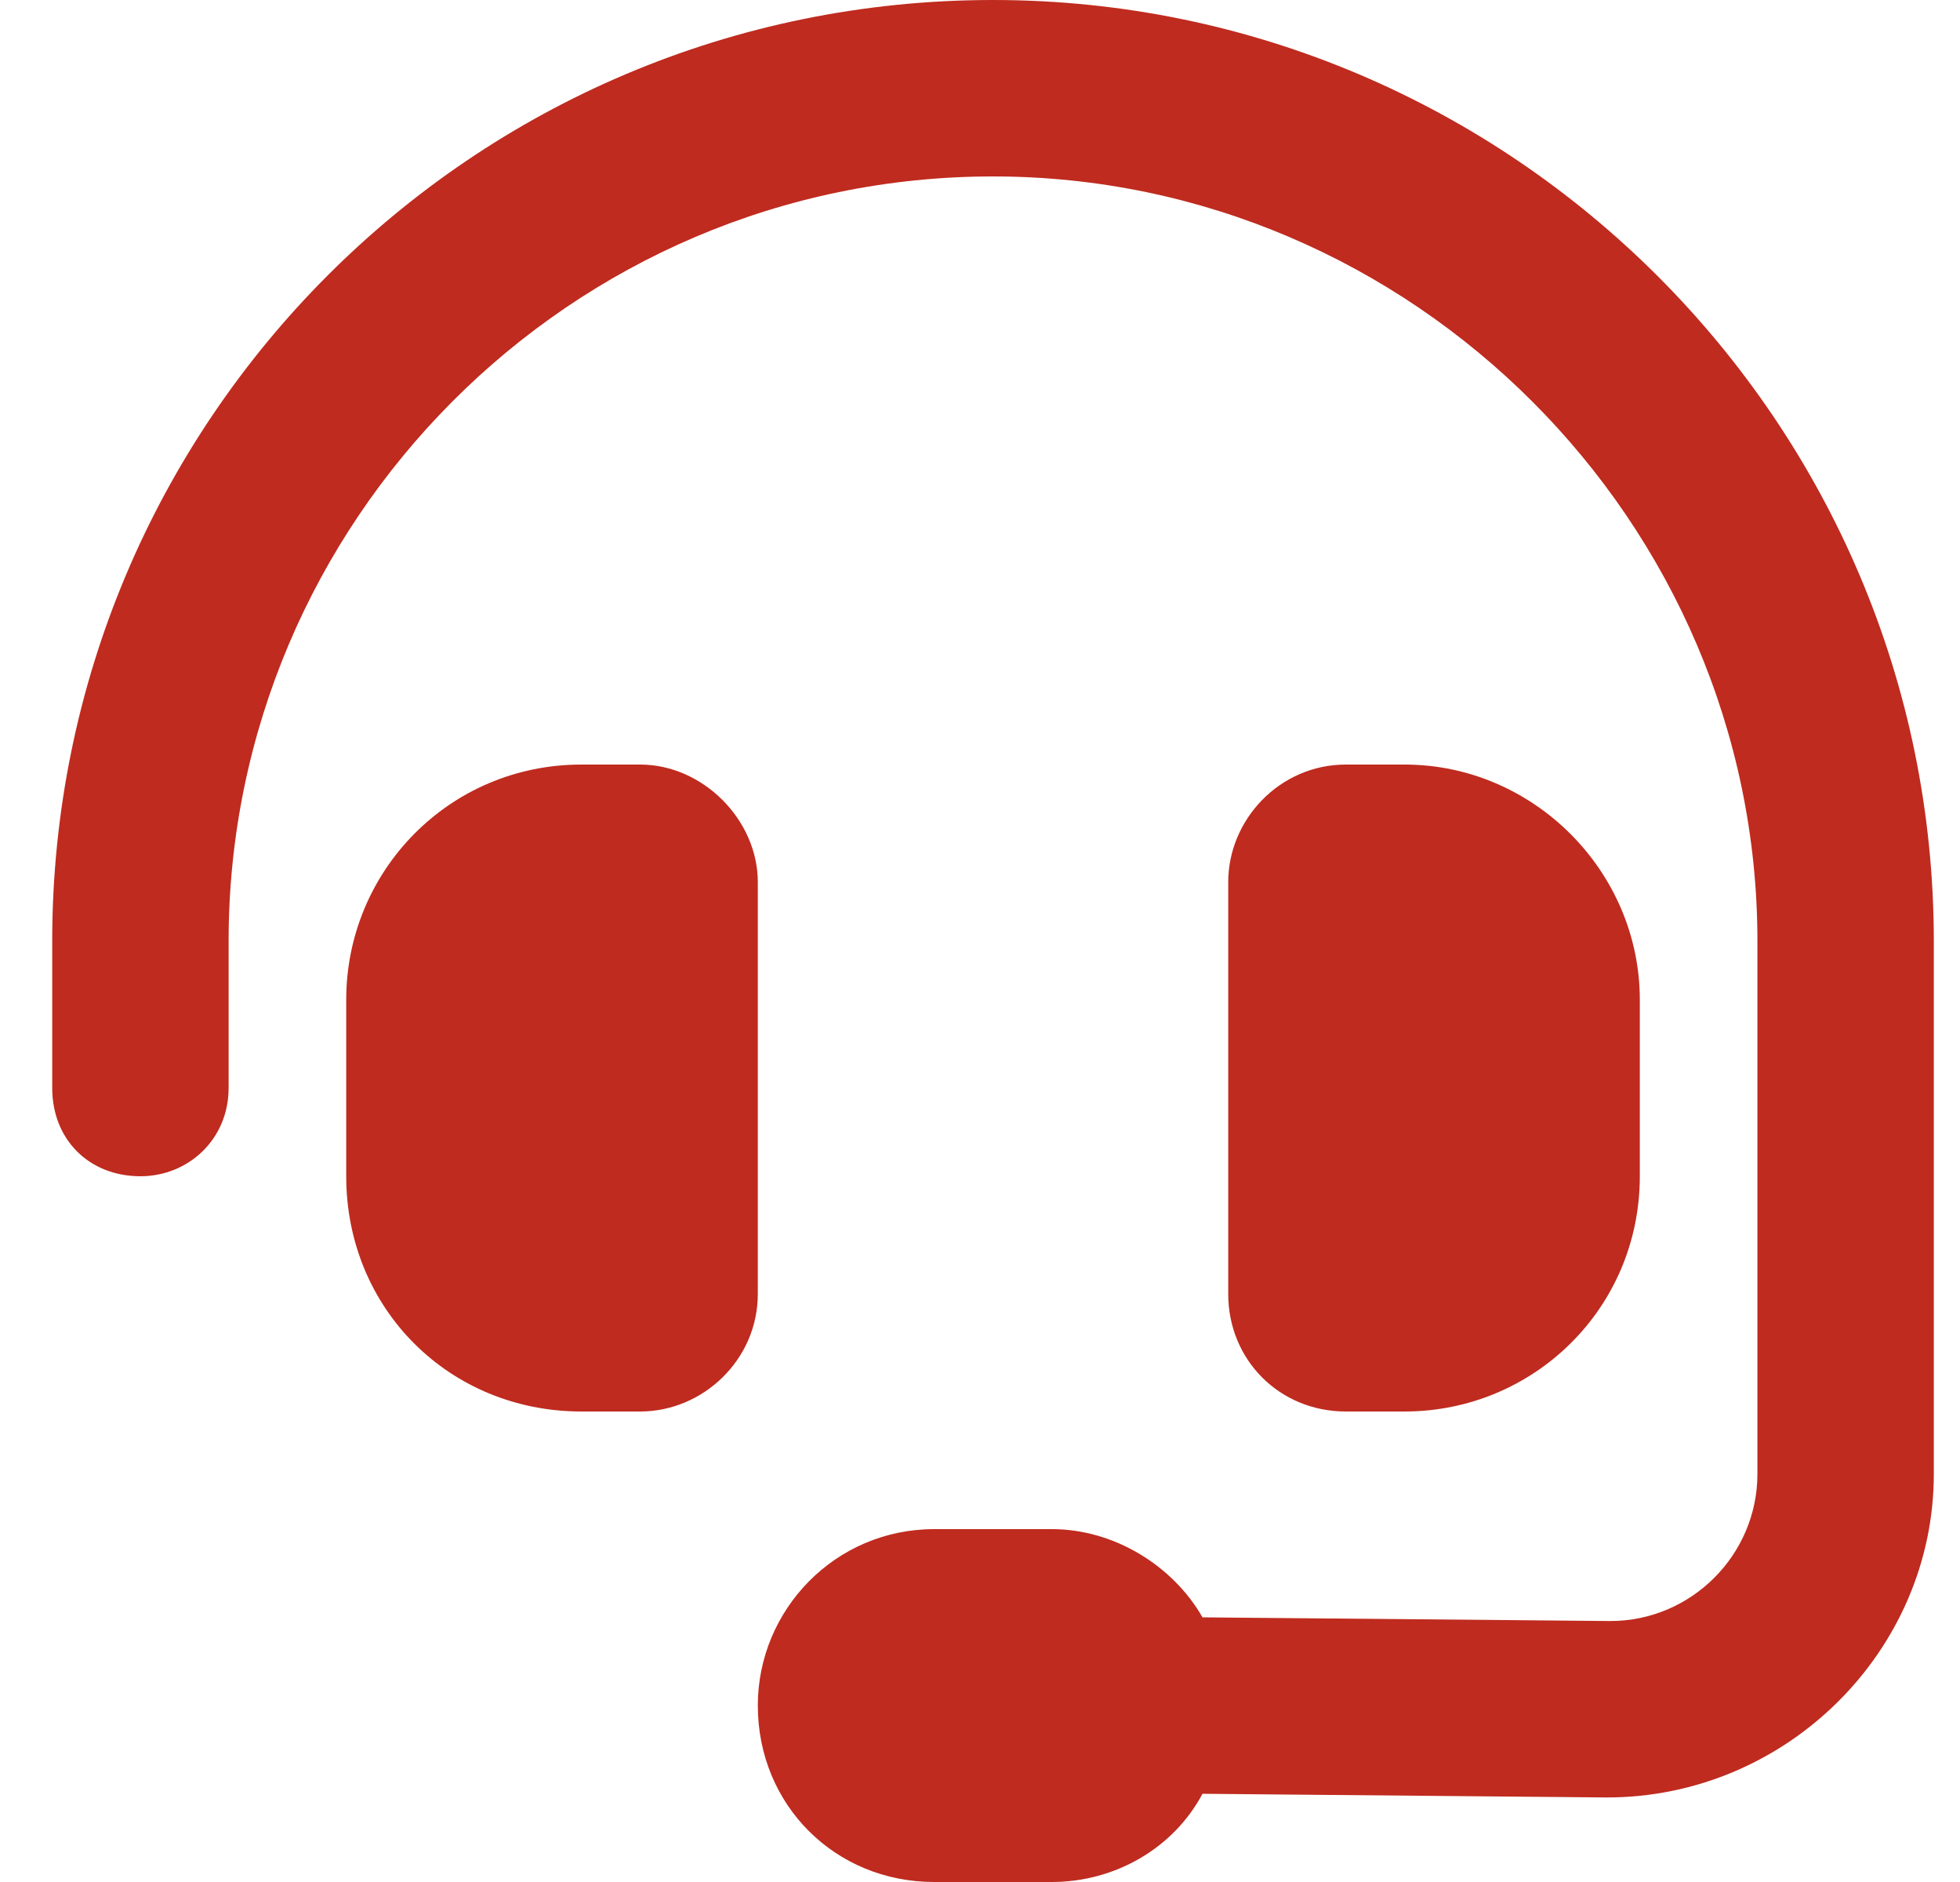 <svg xmlns="http://www.w3.org/2000/svg" width="25" height="24" viewBox="0 0 25 24" fill="none"><path d="M12.666 2.25C7.275 2.25 2.916 6.656 2.916 12V13.875C2.916 14.531 2.4 15 1.791 15C1.135 15 0.666 14.531 0.666 13.875V12C0.666 5.391 6.01 0 12.666 0C19.275 0 24.666 5.391 24.666 12V18.797C24.666 21.047 22.791 22.922 20.494 22.922L15.338 22.875C14.963 23.578 14.213 24 13.416 24H11.916C10.65 24 9.666 23.016 9.666 21.75C9.666 20.531 10.65 19.5 11.916 19.5H13.416C14.213 19.5 14.963 19.969 15.338 20.625L20.541 20.672C21.572 20.672 22.416 19.828 22.416 18.797V12C22.416 6.656 18.01 2.25 12.666 2.25ZM7.416 9.75H8.166C8.963 9.75 9.666 10.453 9.666 11.25V16.5C9.666 17.344 8.963 18 8.166 18H7.416C5.729 18 4.416 16.688 4.416 15V12.75C4.416 11.109 5.729 9.75 7.416 9.75ZM17.916 9.75C19.557 9.75 20.916 11.109 20.916 12.75V15C20.916 16.688 19.557 18 17.916 18H17.166C16.322 18 15.666 17.344 15.666 16.5V11.25C15.666 10.453 16.322 9.75 17.166 9.75H17.916Z" fill="#BF2B1F"></path></svg>